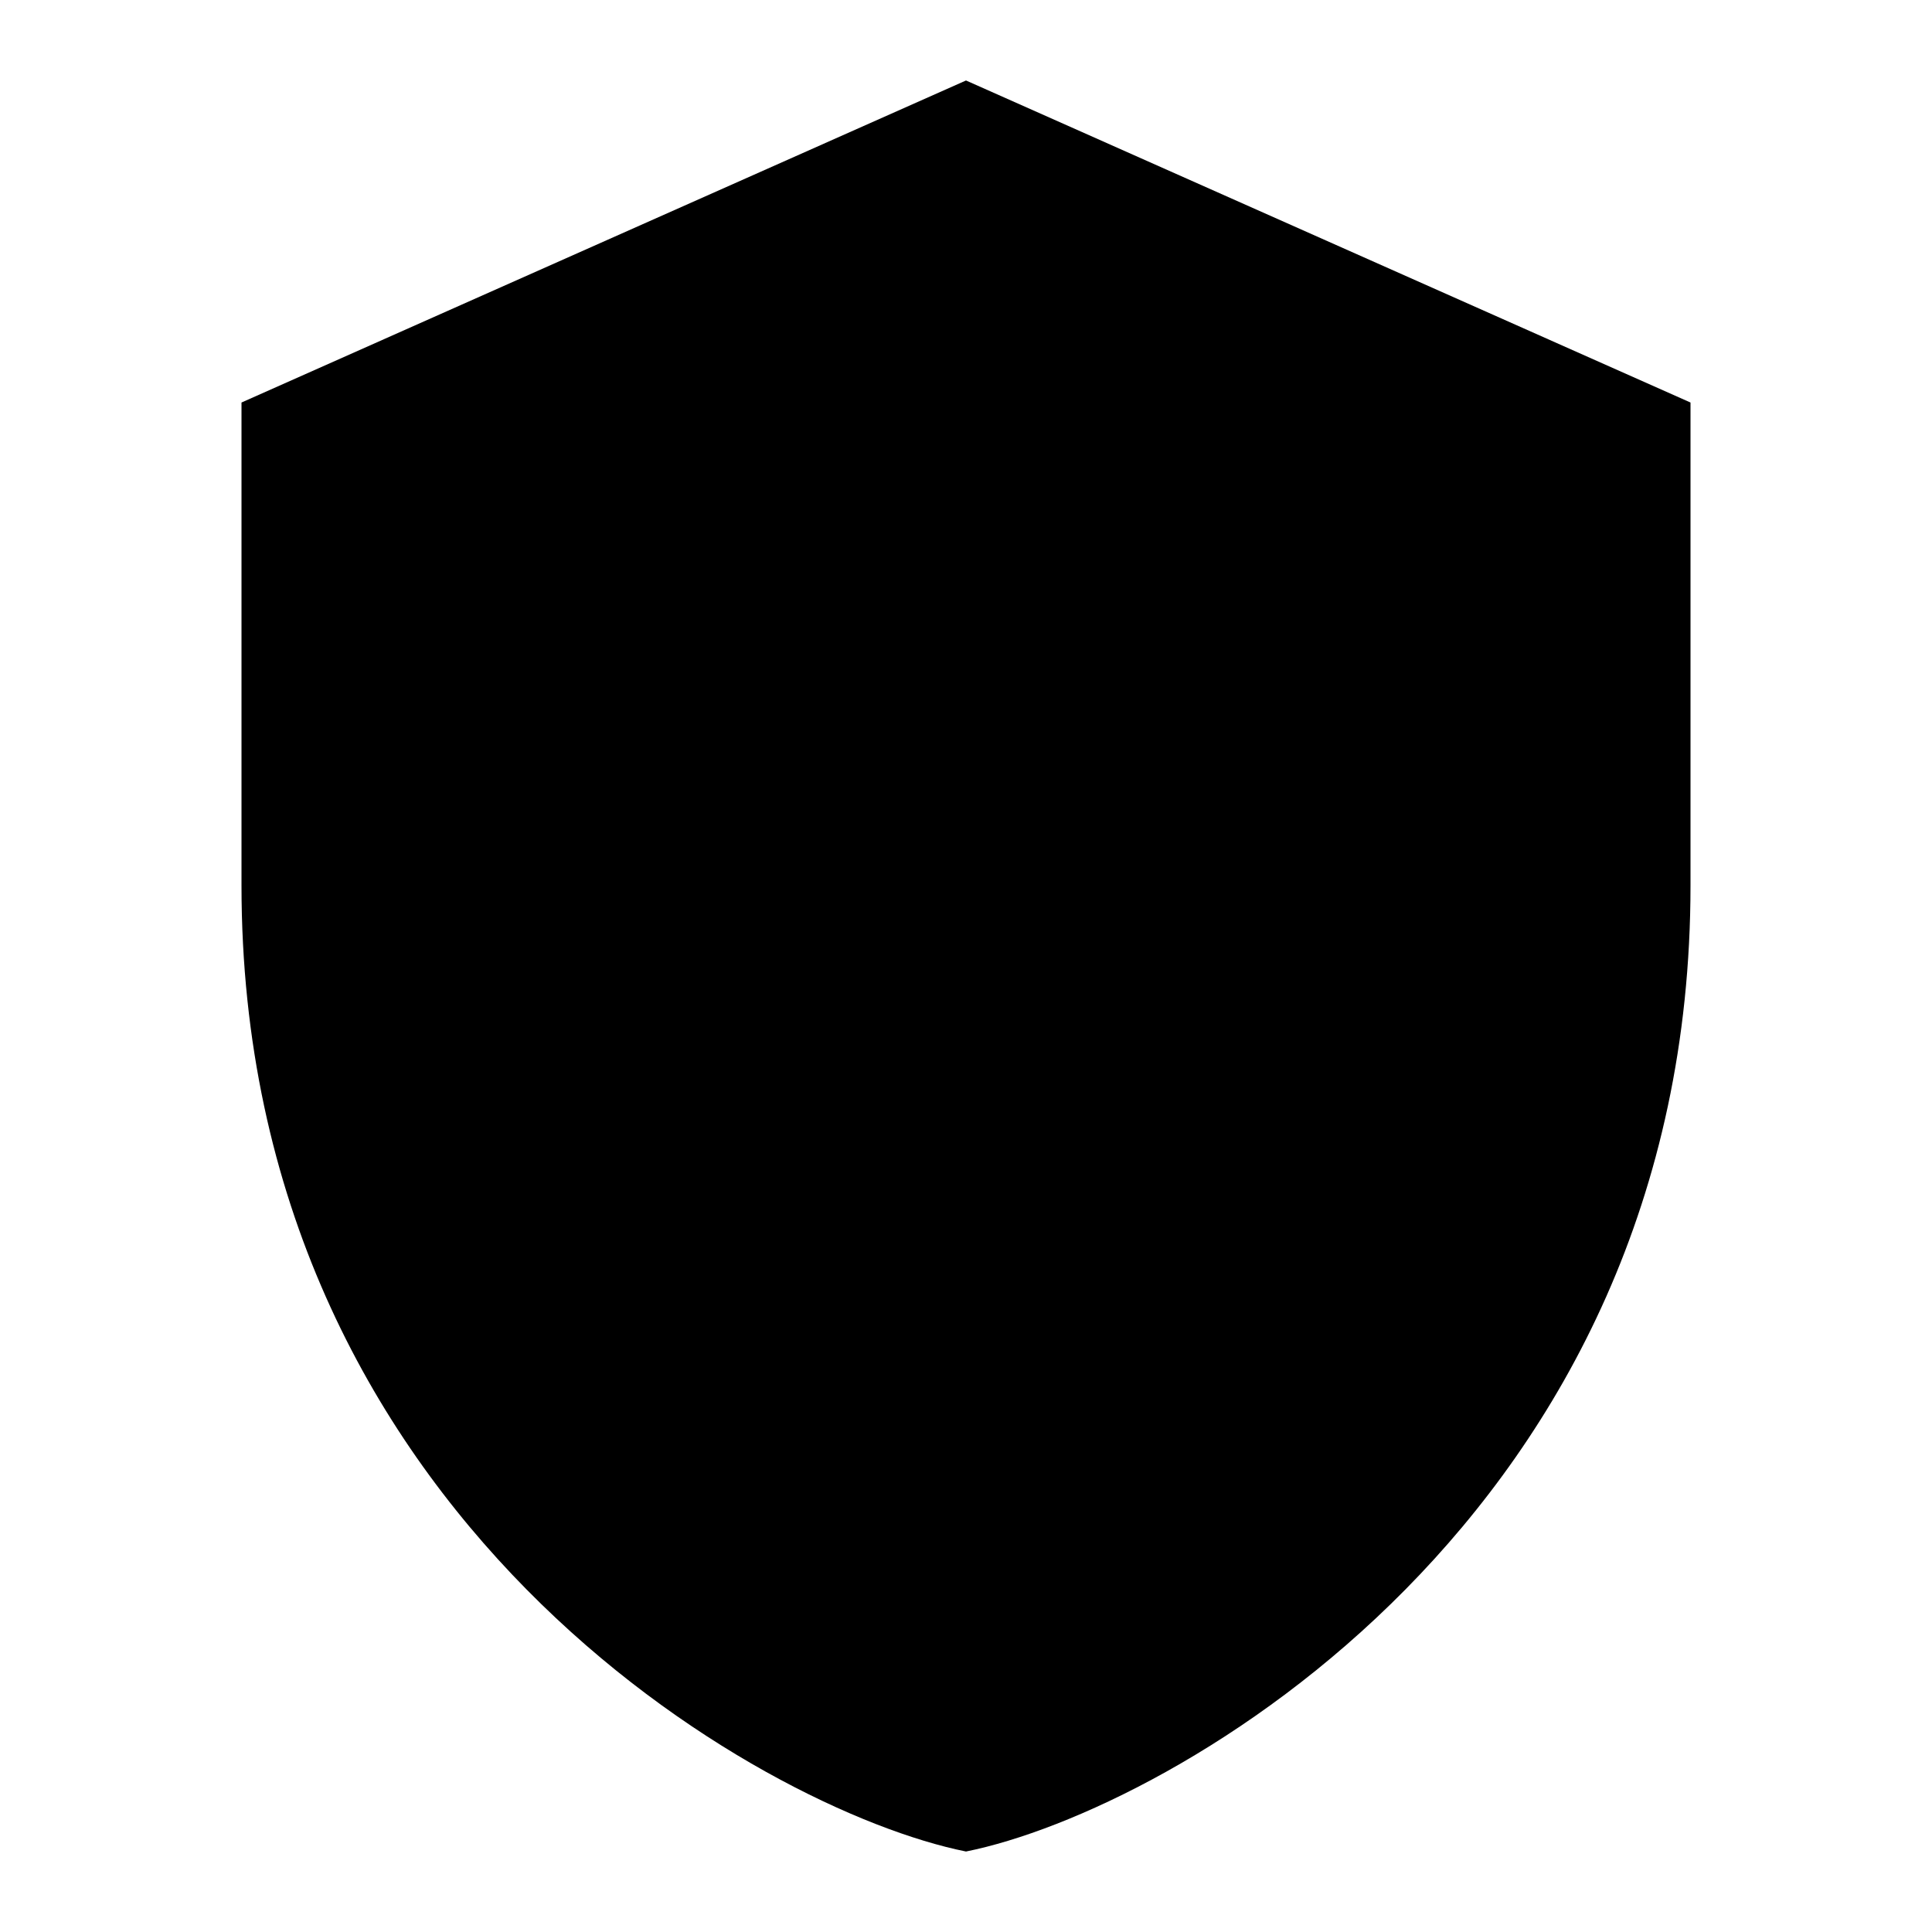 <svg width="50" height="50" viewBox="0 0 50 50" fill="none" xmlns="http://www.w3.org/2000/svg">
<path d="M25 2.083L6.25 10.417C6.25 10.417 6.25 18.75 6.25 22.917C6.25 39.229 19.665 46.846 25 47.917C30.335 46.846 43.75 39.229 43.75 22.917C43.75 18.75 43.75 10.417 43.75 10.417L25 2.083Z" fill="black"/>
</svg>
